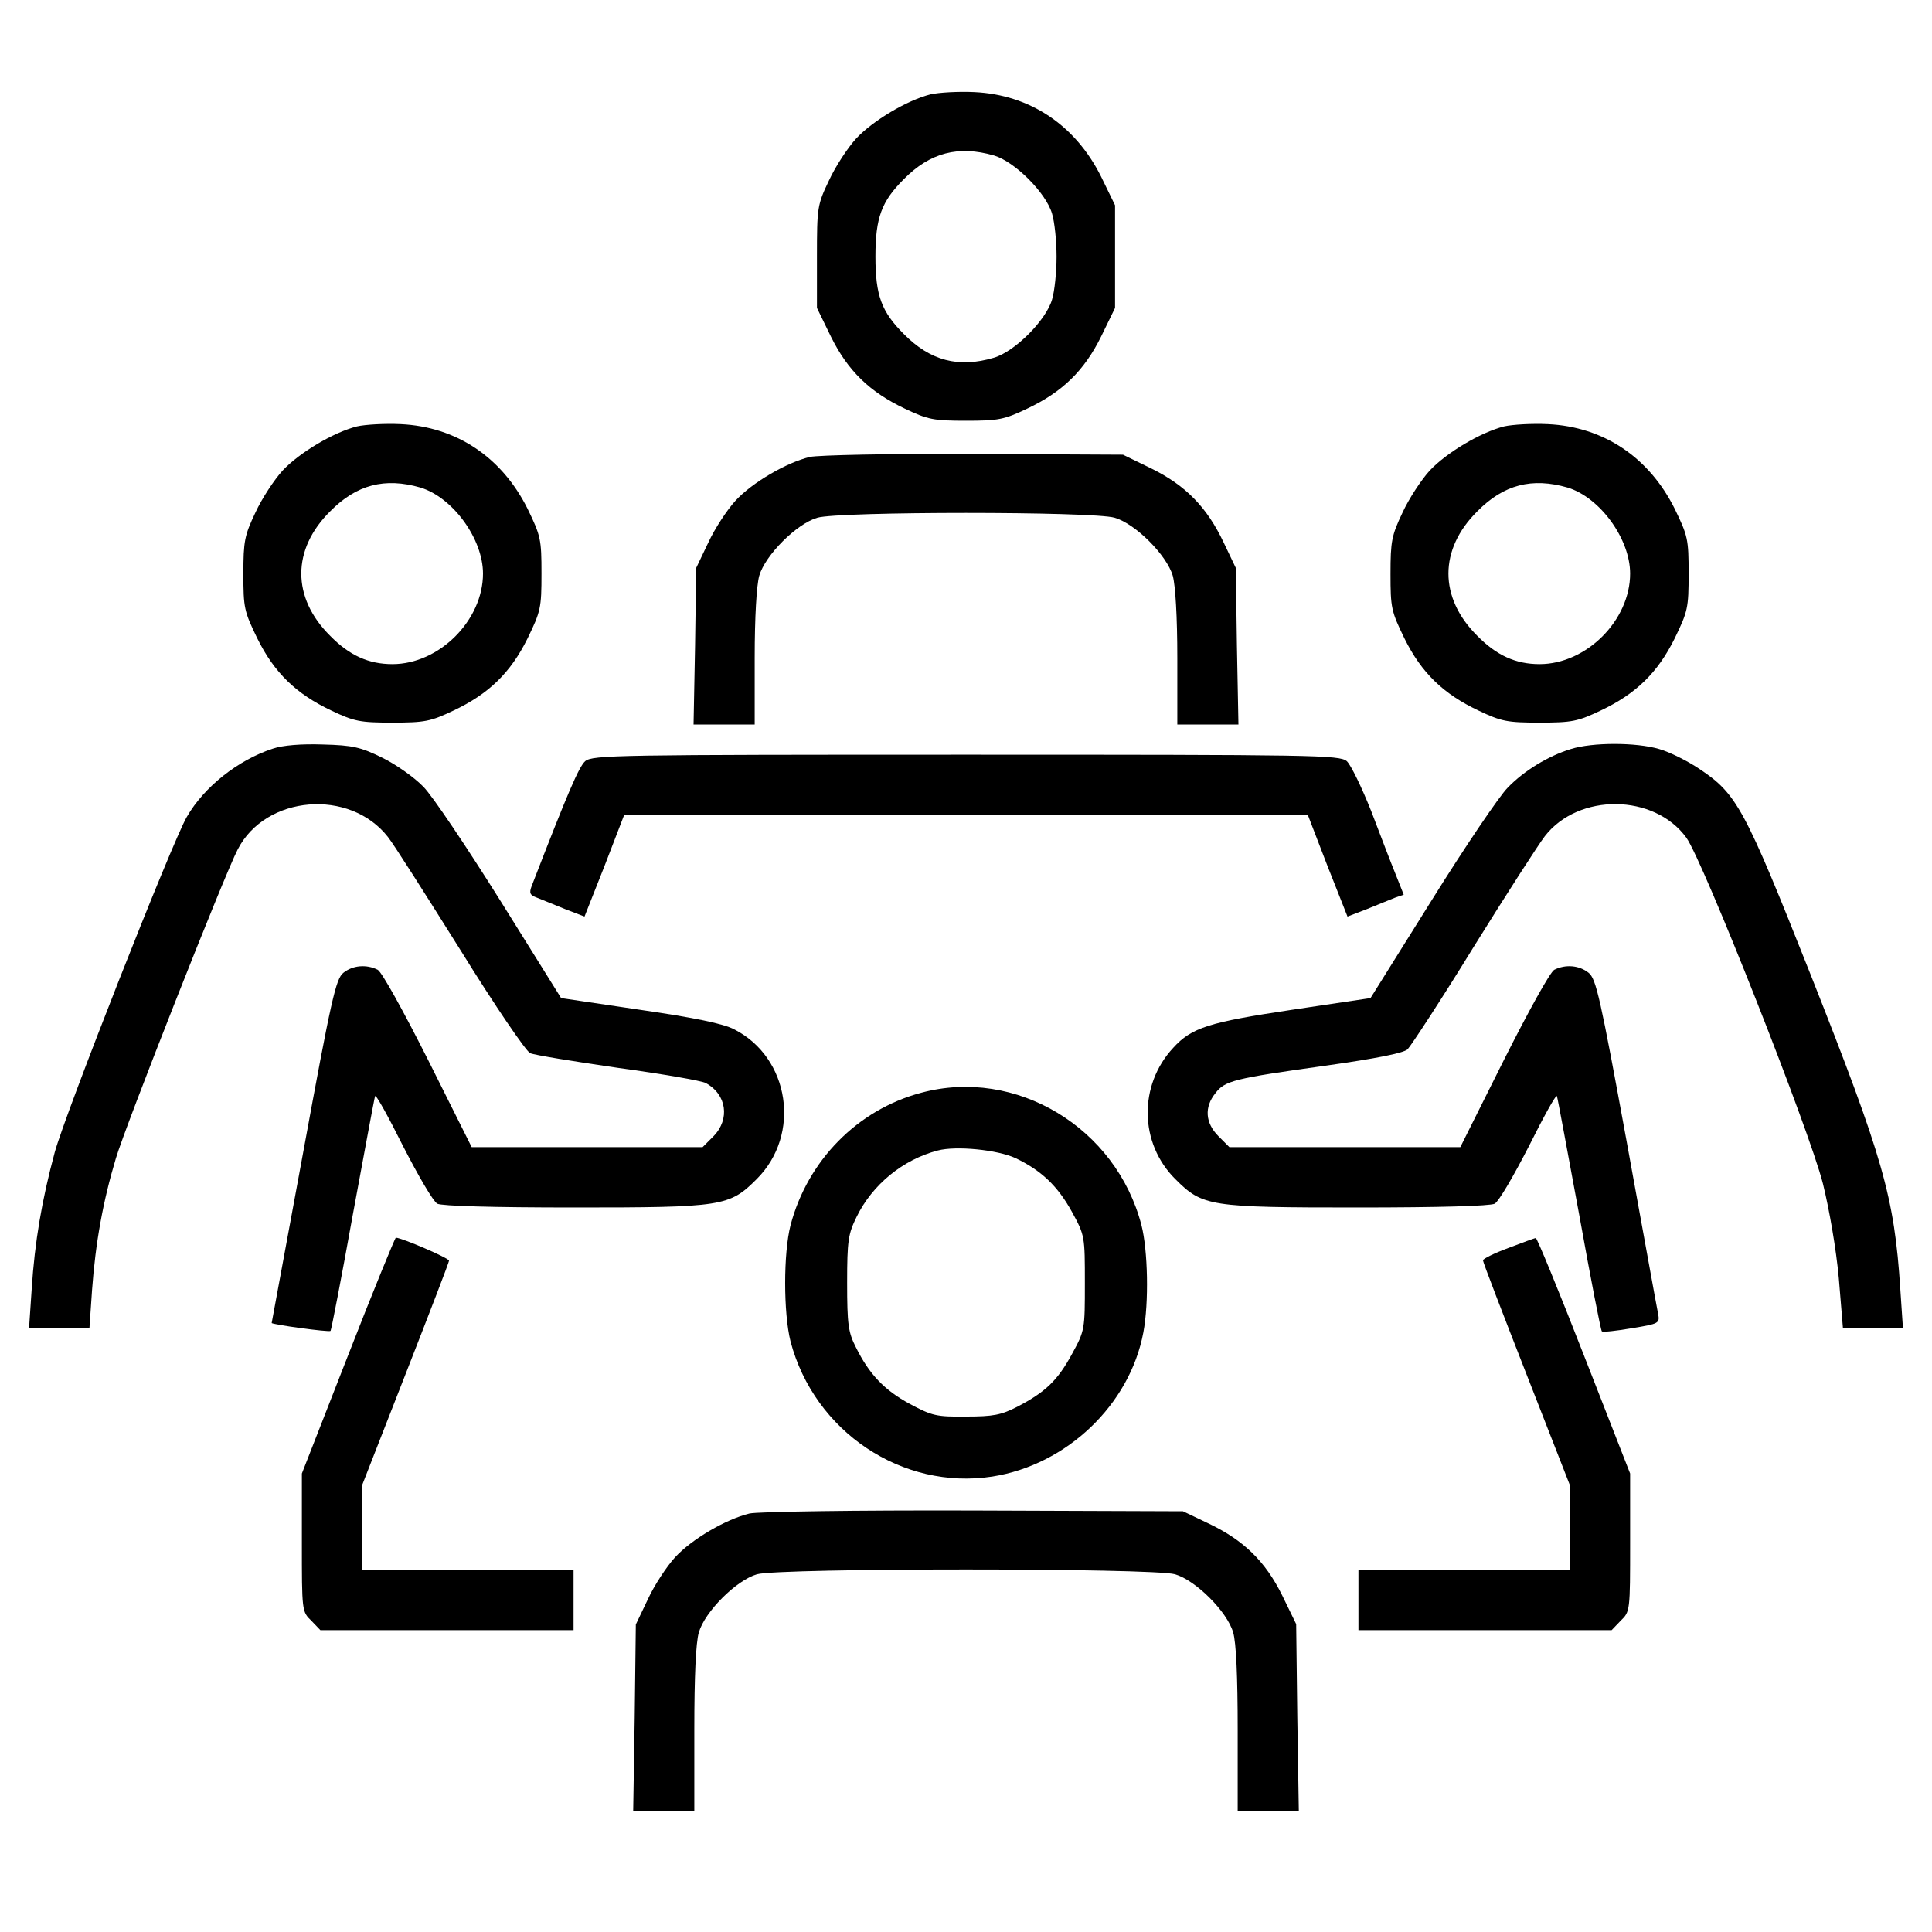 <?xml version="1.0" standalone="no"?>
<!DOCTYPE svg PUBLIC "-//W3C//DTD SVG 20010904//EN"
 "http://www.w3.org/TR/2001/REC-SVG-20010904/DTD/svg10.dtd">
<svg version="1.0" xmlns="http://www.w3.org/2000/svg"
 width="512pt" height="512pt" viewBox="0 0 512 512"
 preserveAspectRatio="xMidYMid meet">

<g transform="translate(0,512) scale(0.1,-0.1)"
fill="#000000" stroke="none">
<path d="M2466 4870 c-63 -16 -153 -70 -197 -117 -22 -24 -55 -74 -72 -111
-31 -65 -32 -71 -32 -203 l0 -135 37 -76 c45 -91 103 -147 196 -191 61 -29 76
-32 162 -32 86 0 101 3 162 32 93 44 151 100 196 191 l37 76 0 136 0 136 -37
76 c-68 136 -188 217 -336 224 -42 2 -94 -1 -116 -6z m168 -162 c55 -16 138
-99 154 -154 7 -23 12 -74 12 -114 0 -40 -5 -91 -12 -114 -16 -55 -99 -138
-154 -154 -94 -28 -169 -8 -239 63 -59 59 -75 102 -75 205 0 103 16 146 75
205 70 71 145 90 239 63z"/>
<path d="M946 3990 c-63 -16 -153 -70 -197 -117 -22 -24 -55 -74 -72 -111 -29
-61 -32 -76 -32 -163 0 -90 2 -99 37 -171 45 -91 103 -147 196 -191 61 -29 76
-32 162 -32 86 0 101 3 162 32 93 44 151 100 196 191 35 72 37 81 37 172 0 91
-2 100 -37 172 -68 136 -188 217 -336 224 -42 2 -94 -1 -116 -6z m168 -162
c86 -26 166 -136 166 -228 0 -124 -116 -240 -240 -240 -63 0 -114 23 -165 75
-102 101 -102 229 0 330 70 71 145 90 239 63z"/>
<path d="M3986 3990 c-63 -16 -153 -70 -197 -117 -22 -24 -55 -74 -72 -111
-29 -61 -32 -76 -32 -163 0 -90 2 -99 37 -171 45 -91 103 -147 196 -191 61
-29 76 -32 162 -32 86 0 101 3 162 32 93 44 151 100 196 191 35 72 37 81 37
172 0 91 -2 100 -37 172 -68 136 -188 217 -336 224 -42 2 -94 -1 -116 -6z
m168 -162 c86 -26 166 -136 166 -228 0 -124 -116 -240 -240 -240 -63 0 -114
23 -165 75 -102 101 -102 229 0 330 70 71 145 90 239 63z"/>
<path d="M2146 3909 c-62 -15 -153 -68 -197 -116 -22 -24 -55 -74 -72 -111
l-32 -67 -3 -207 -4 -208 81 0 81 0 0 176 c0 110 5 192 12 218 16 55 99 138
154 154 58 17 730 17 788 0 55 -16 138 -99 154 -154 7 -26 12 -108 12 -218 l0
-176 81 0 81 0 -4 208 -3 207 -32 67 c-44 93 -100 151 -191 196 l-76 37 -395
2 c-219 1 -413 -3 -435 -8z"/>
<path d="M723 3136 c-92 -30 -182 -101 -228 -181 -38 -65 -322 -786 -350 -889
-34 -126 -53 -237 -61 -362 l-7 -104 80 0 80 0 7 102 c9 124 29 235 63 348 25
85 288 752 323 819 74 144 297 162 398 33 16 -20 102 -156 193 -301 91 -147
173 -267 184 -272 11 -5 116 -22 233 -39 117 -16 221 -34 232 -40 56 -30 65
-96 21 -141 l-29 -29 -306 0 -306 0 -115 230 c-66 131 -123 234 -134 240 -30
15 -66 12 -91 -8 -20 -16 -32 -69 -106 -473 -46 -250 -84 -455 -84 -455 0 -4
152 -25 156 -21 2 2 29 141 59 308 31 167 57 309 59 314 2 6 35 -54 74 -132
40 -78 80 -147 91 -153 13 -6 144 -10 364 -10 392 0 410 3 482 75 119 118 88
322 -59 397 -28 15 -105 31 -250 52 l-209 31 -161 258 c-89 142 -180 278 -204
302 -23 24 -72 59 -109 77 -57 28 -78 33 -157 35 -57 2 -107 -2 -133 -11z"/>
<path d="M4163 3135 c-59 -18 -124 -57 -168 -103 -21 -21 -112 -155 -201 -298
l-162 -259 -208 -31 c-220 -33 -266 -47 -315 -101 -92 -99 -90 -253 6 -348 72
-72 90 -75 482 -75 220 0 351 4 364 10 11 6 51 75 91 153 39 78 72 138 74 132
2 -5 28 -147 59 -314 30 -167 57 -306 60 -309 2 -3 38 1 79 8 73 12 75 13 70
39 -3 14 -40 219 -83 455 -70 382 -81 432 -101 448 -25 20 -61 23 -91 8 -11
-6 -68 -109 -134 -240 l-115 -230 -306 0 -306 0 -29 29 c-35 35 -38 77 -8 114
25 33 49 39 293 73 134 19 204 33 216 43 9 9 89 131 175 271 87 140 172 272
189 294 89 115 290 113 375 -4 44 -61 326 -774 362 -917 17 -69 35 -173 42
-250 l11 -133 80 0 79 0 -7 104 c-16 245 -45 346 -238 834 -175 441 -195 478
-294 544 -31 21 -79 45 -107 53 -61 18 -177 18 -234 0z"/>
<path d="M1551 3103 c-17 -15 -46 -83 -142 -331 -7 -19 -5 -24 14 -31 12 -5
45 -18 74 -30 l52 -20 53 134 52 135 906 0 906 0 52 -135 53 -134 52 20 c29
12 62 25 74 30 l23 8 -21 53 c-12 29 -41 105 -65 168 -25 63 -54 123 -65 133
-20 16 -83 17 -1009 17 -926 0 -989 -1 -1009 -17z"/>
<path d="M2441 2224 c-169 -45 -301 -180 -346 -351 -19 -74 -19 -232 0 -308
63 -239 296 -395 535 -358 197 31 364 190 400 382 15 79 12 218 -5 284 -67
259 -333 419 -584 351z m250 -173 c69 -33 112 -74 150 -143 34 -62 34 -65 34
-188 0 -123 0 -126 -34 -188 -38 -70 -70 -101 -145 -140 -43 -22 -64 -26 -136
-26 -78 -1 -90 2 -148 33 -69 37 -109 80 -144 151 -20 39 -23 61 -23 170 0
113 3 130 25 175 42 86 123 152 215 176 49 13 158 2 206 -20z"/>
<path d="M922 1527 l-122 -312 0 -183 c0 -181 0 -183 25 -207 l24 -25 336 0
335 0 0 80 0 80 -280 0 -280 0 0 113 0 112 115 294 c63 161 115 296 115 300 0
7 -126 61 -141 61 -2 0 -60 -141 -127 -313z"/>
<path d="M3998 1813 c-38 -14 -68 -29 -68 -33 0 -5 52 -140 115 -301 l115
-294 0 -112 0 -113 -280 0 -280 0 0 -80 0 -80 335 0 336 0 24 25 c25 24 25 26
25 207 l0 183 -122 312 c-67 172 -125 313 -128 312 -3 0 -35 -12 -72 -26z"/>
<path d="M1986 1109 c-62 -15 -153 -68 -197 -116 -22 -24 -55 -74 -72 -111
l-32 -67 -3 -248 -4 -247 81 0 81 0 0 216 c0 141 4 231 12 258 16 55 99 138
154 154 59 17 1049 17 1108 0 55 -16 138 -99 154 -154 8 -27 12 -117 12 -258
l0 -216 81 0 81 0 -4 248 -3 248 -37 76 c-45 91 -103 147 -196 191 l-67 32
-555 2 c-315 1 -572 -3 -594 -8z"/>
</g>
</svg>
